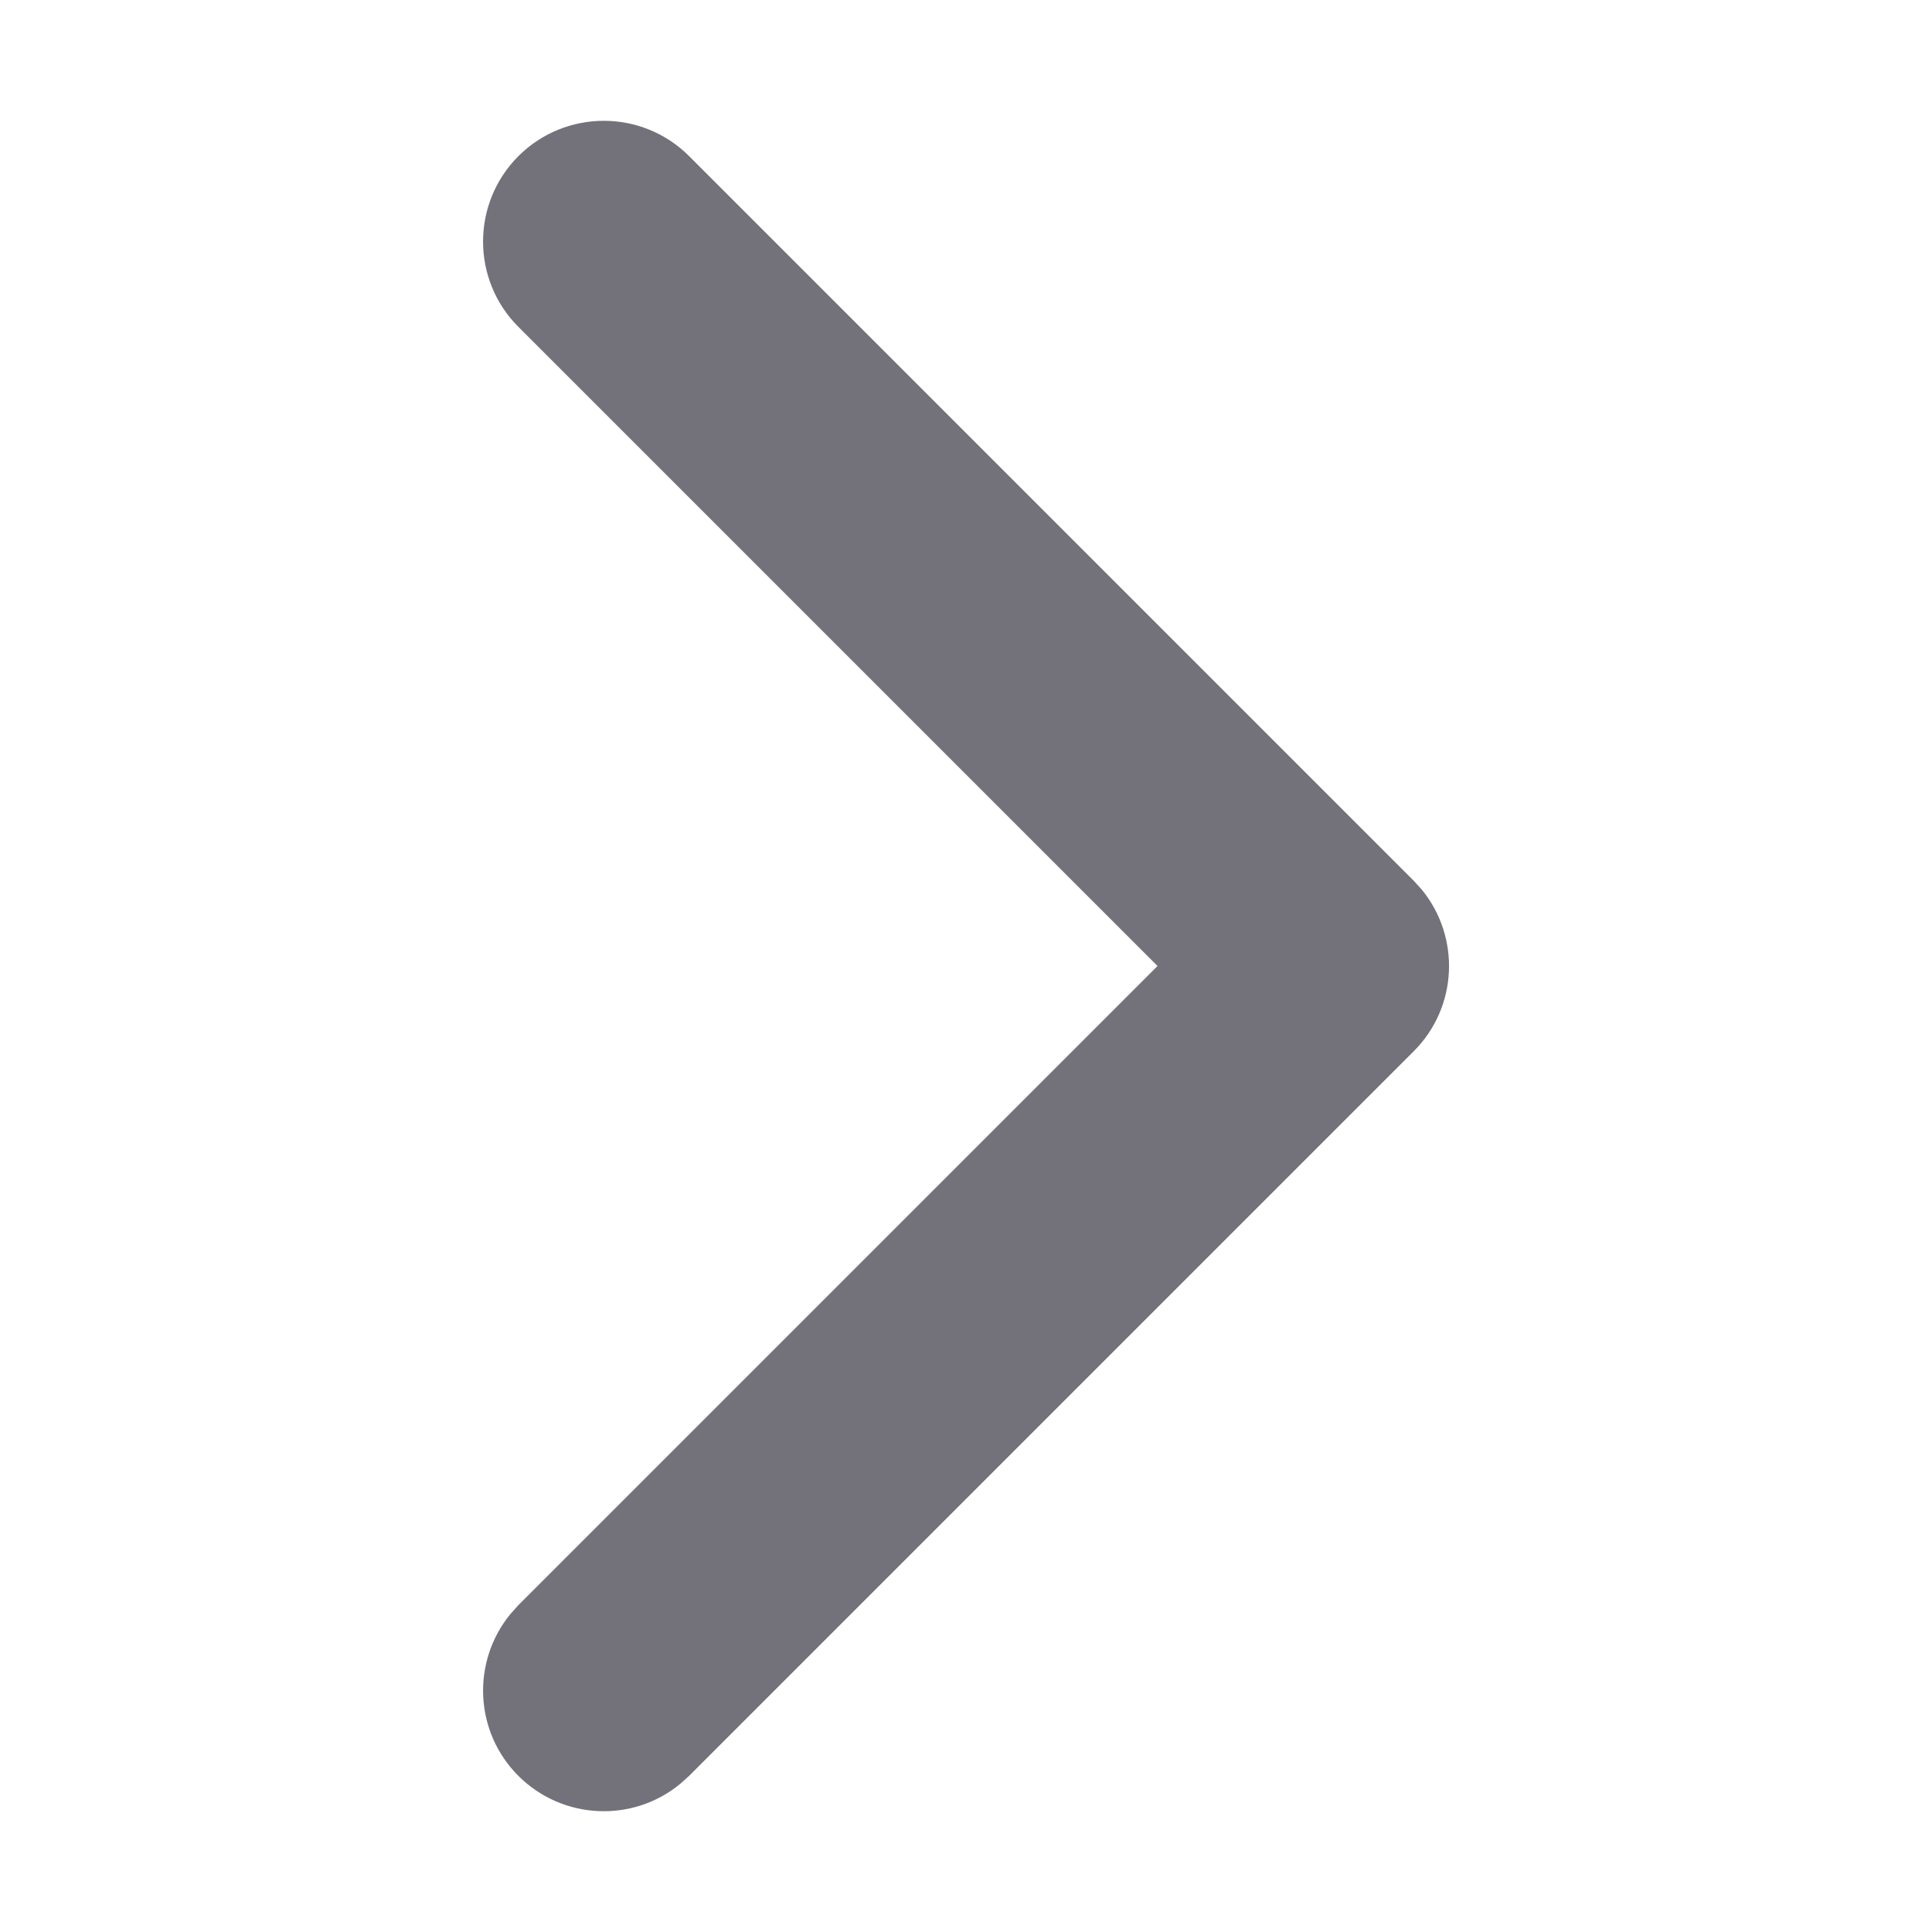 <svg width="16" height="16" viewBox="0 0 16 16" fill="none" xmlns="http://www.w3.org/2000/svg">
    <path d="M11.776 7.369C12.096 7.762 12.074 8.341 11.707 8.707L5.707 14.707L5.631 14.775C5.239 15.096 4.66 15.073 4.293 14.707C3.927 14.341 3.905 13.762 4.225 13.369L4.293 13.293L9.586 8L4.293 2.707C3.903 2.317 3.903 1.684 4.293 1.293C4.684 0.903 5.317 0.903 5.707 1.293L11.707 7.293L11.776 7.369Z" fill="#73727A"/>
</svg>
